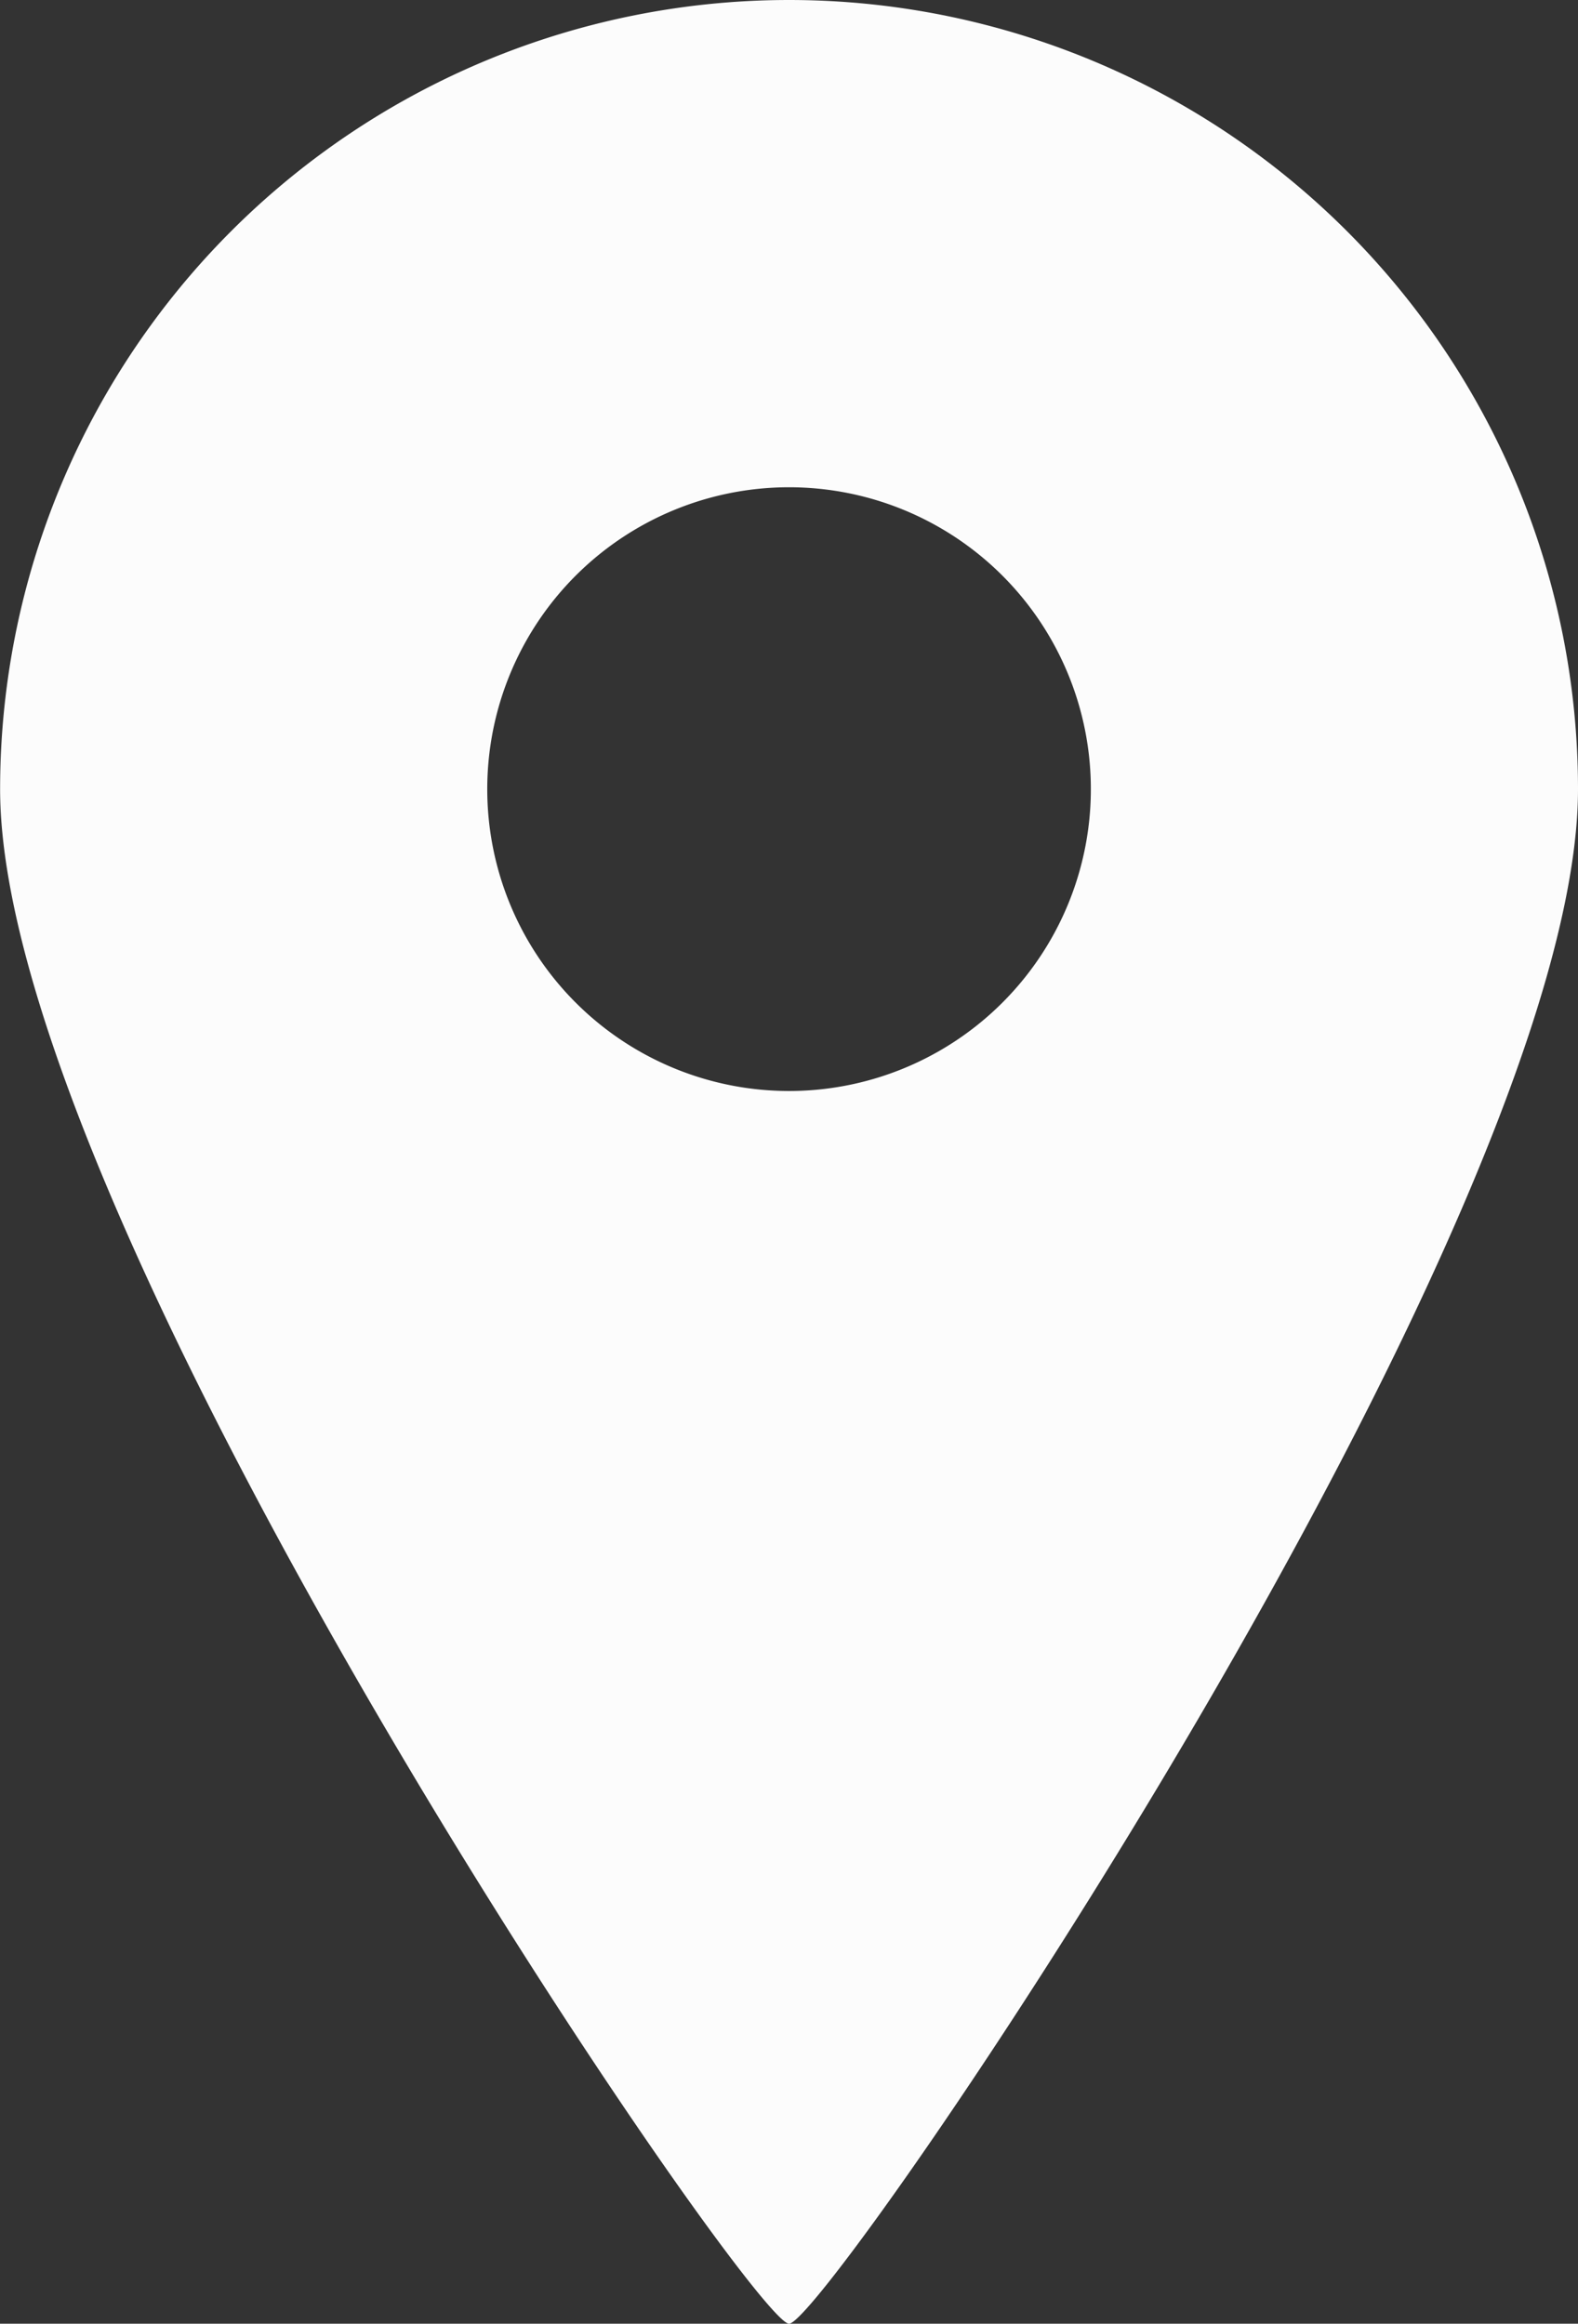<svg xmlns="http://www.w3.org/2000/svg" width="14.201" height="20.907" viewBox="0 0 14.201 20.907">
  <rect x="0" y="0" width="14.201" height="20.907" fill="#333333" stroke="none"/>
  <path id="パス_10" data-name="パス 10" d="M115.093,51.907c.338,0,7.1-9.885,7.1-13.807a7.1,7.1,0,0,0-14.2,0C107.992,42.022,114.755,51.907,115.093,51.907ZM112.377,38.1a2.716,2.716,0,1,1,2.715,2.716A2.716,2.716,0,0,1,112.377,38.1Z" transform="translate(-107.992 -31)" fill="#fcfcfc"/>
</svg>
